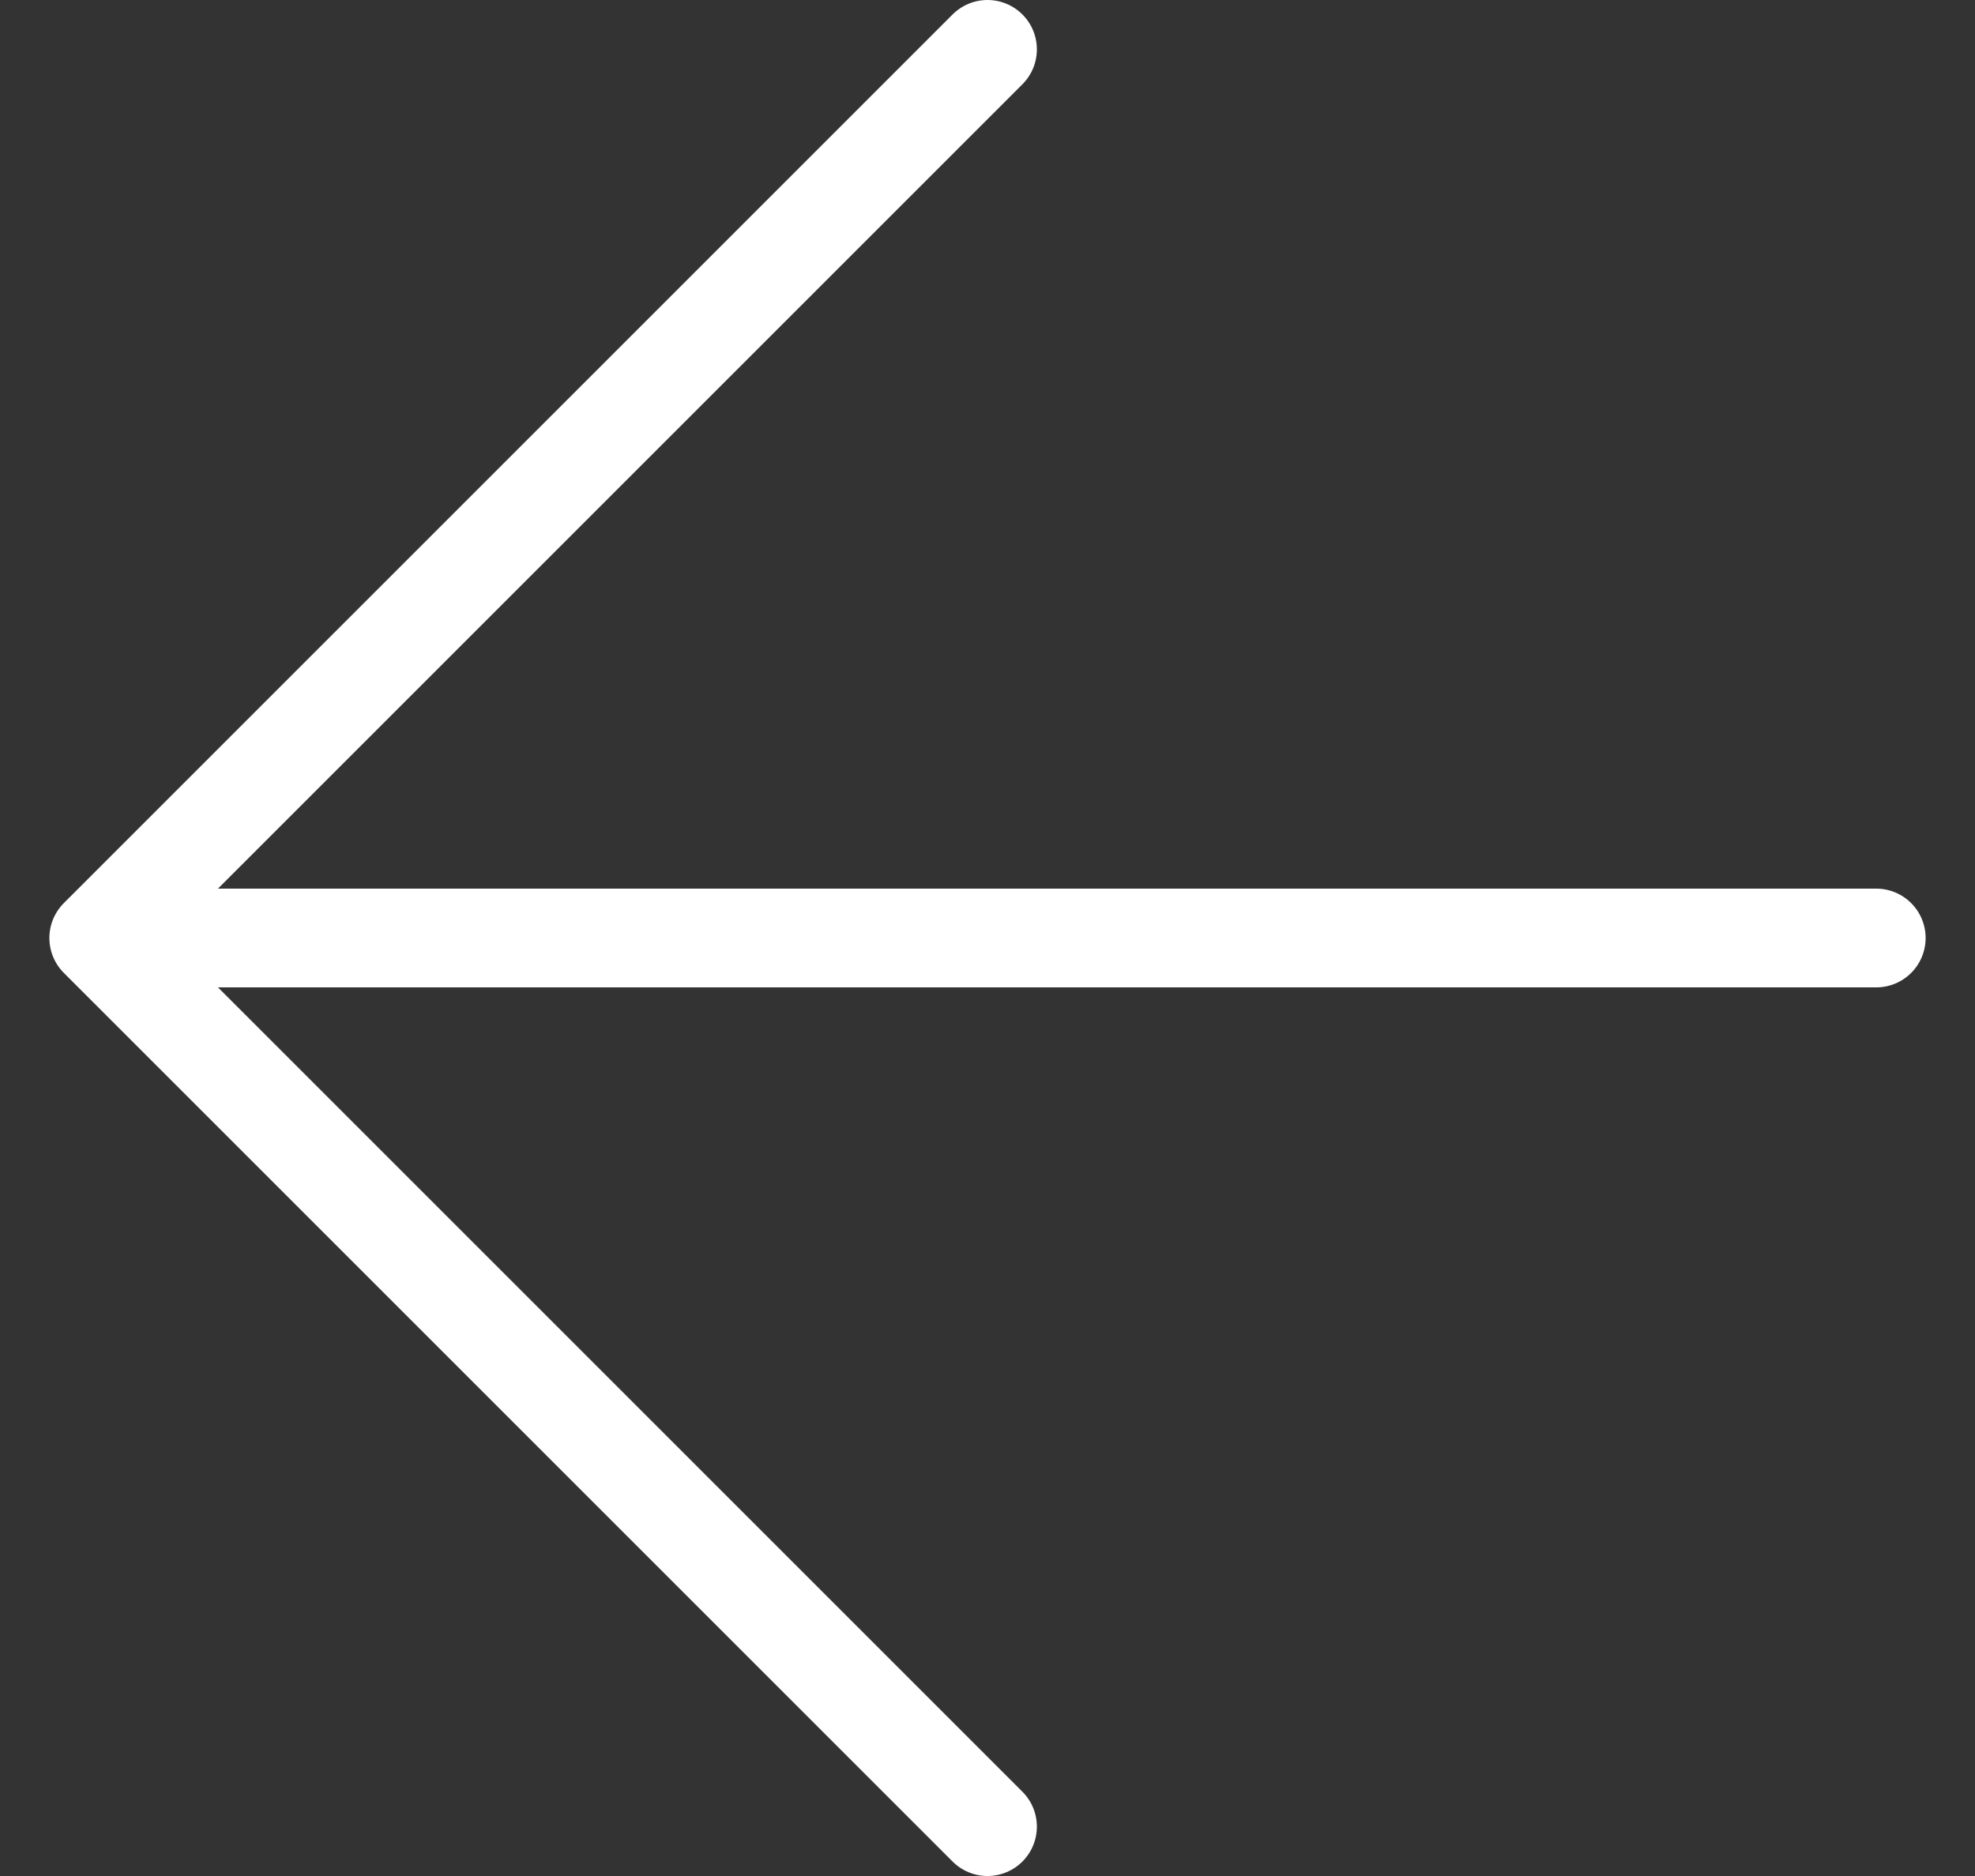 <svg width="20" height="19" viewBox="0 0 20 19" fill="none" xmlns="http://www.w3.org/2000/svg">
<rect x="0" y="0" width="20" height="19" fill="#333333" stroke="none"/>
<path d="M19 9.5H1M1 9.5L10 18.5M1 9.5L10 0.5" stroke="white" stroke-linecap="round" stroke-linejoin="round"/>
</svg>

